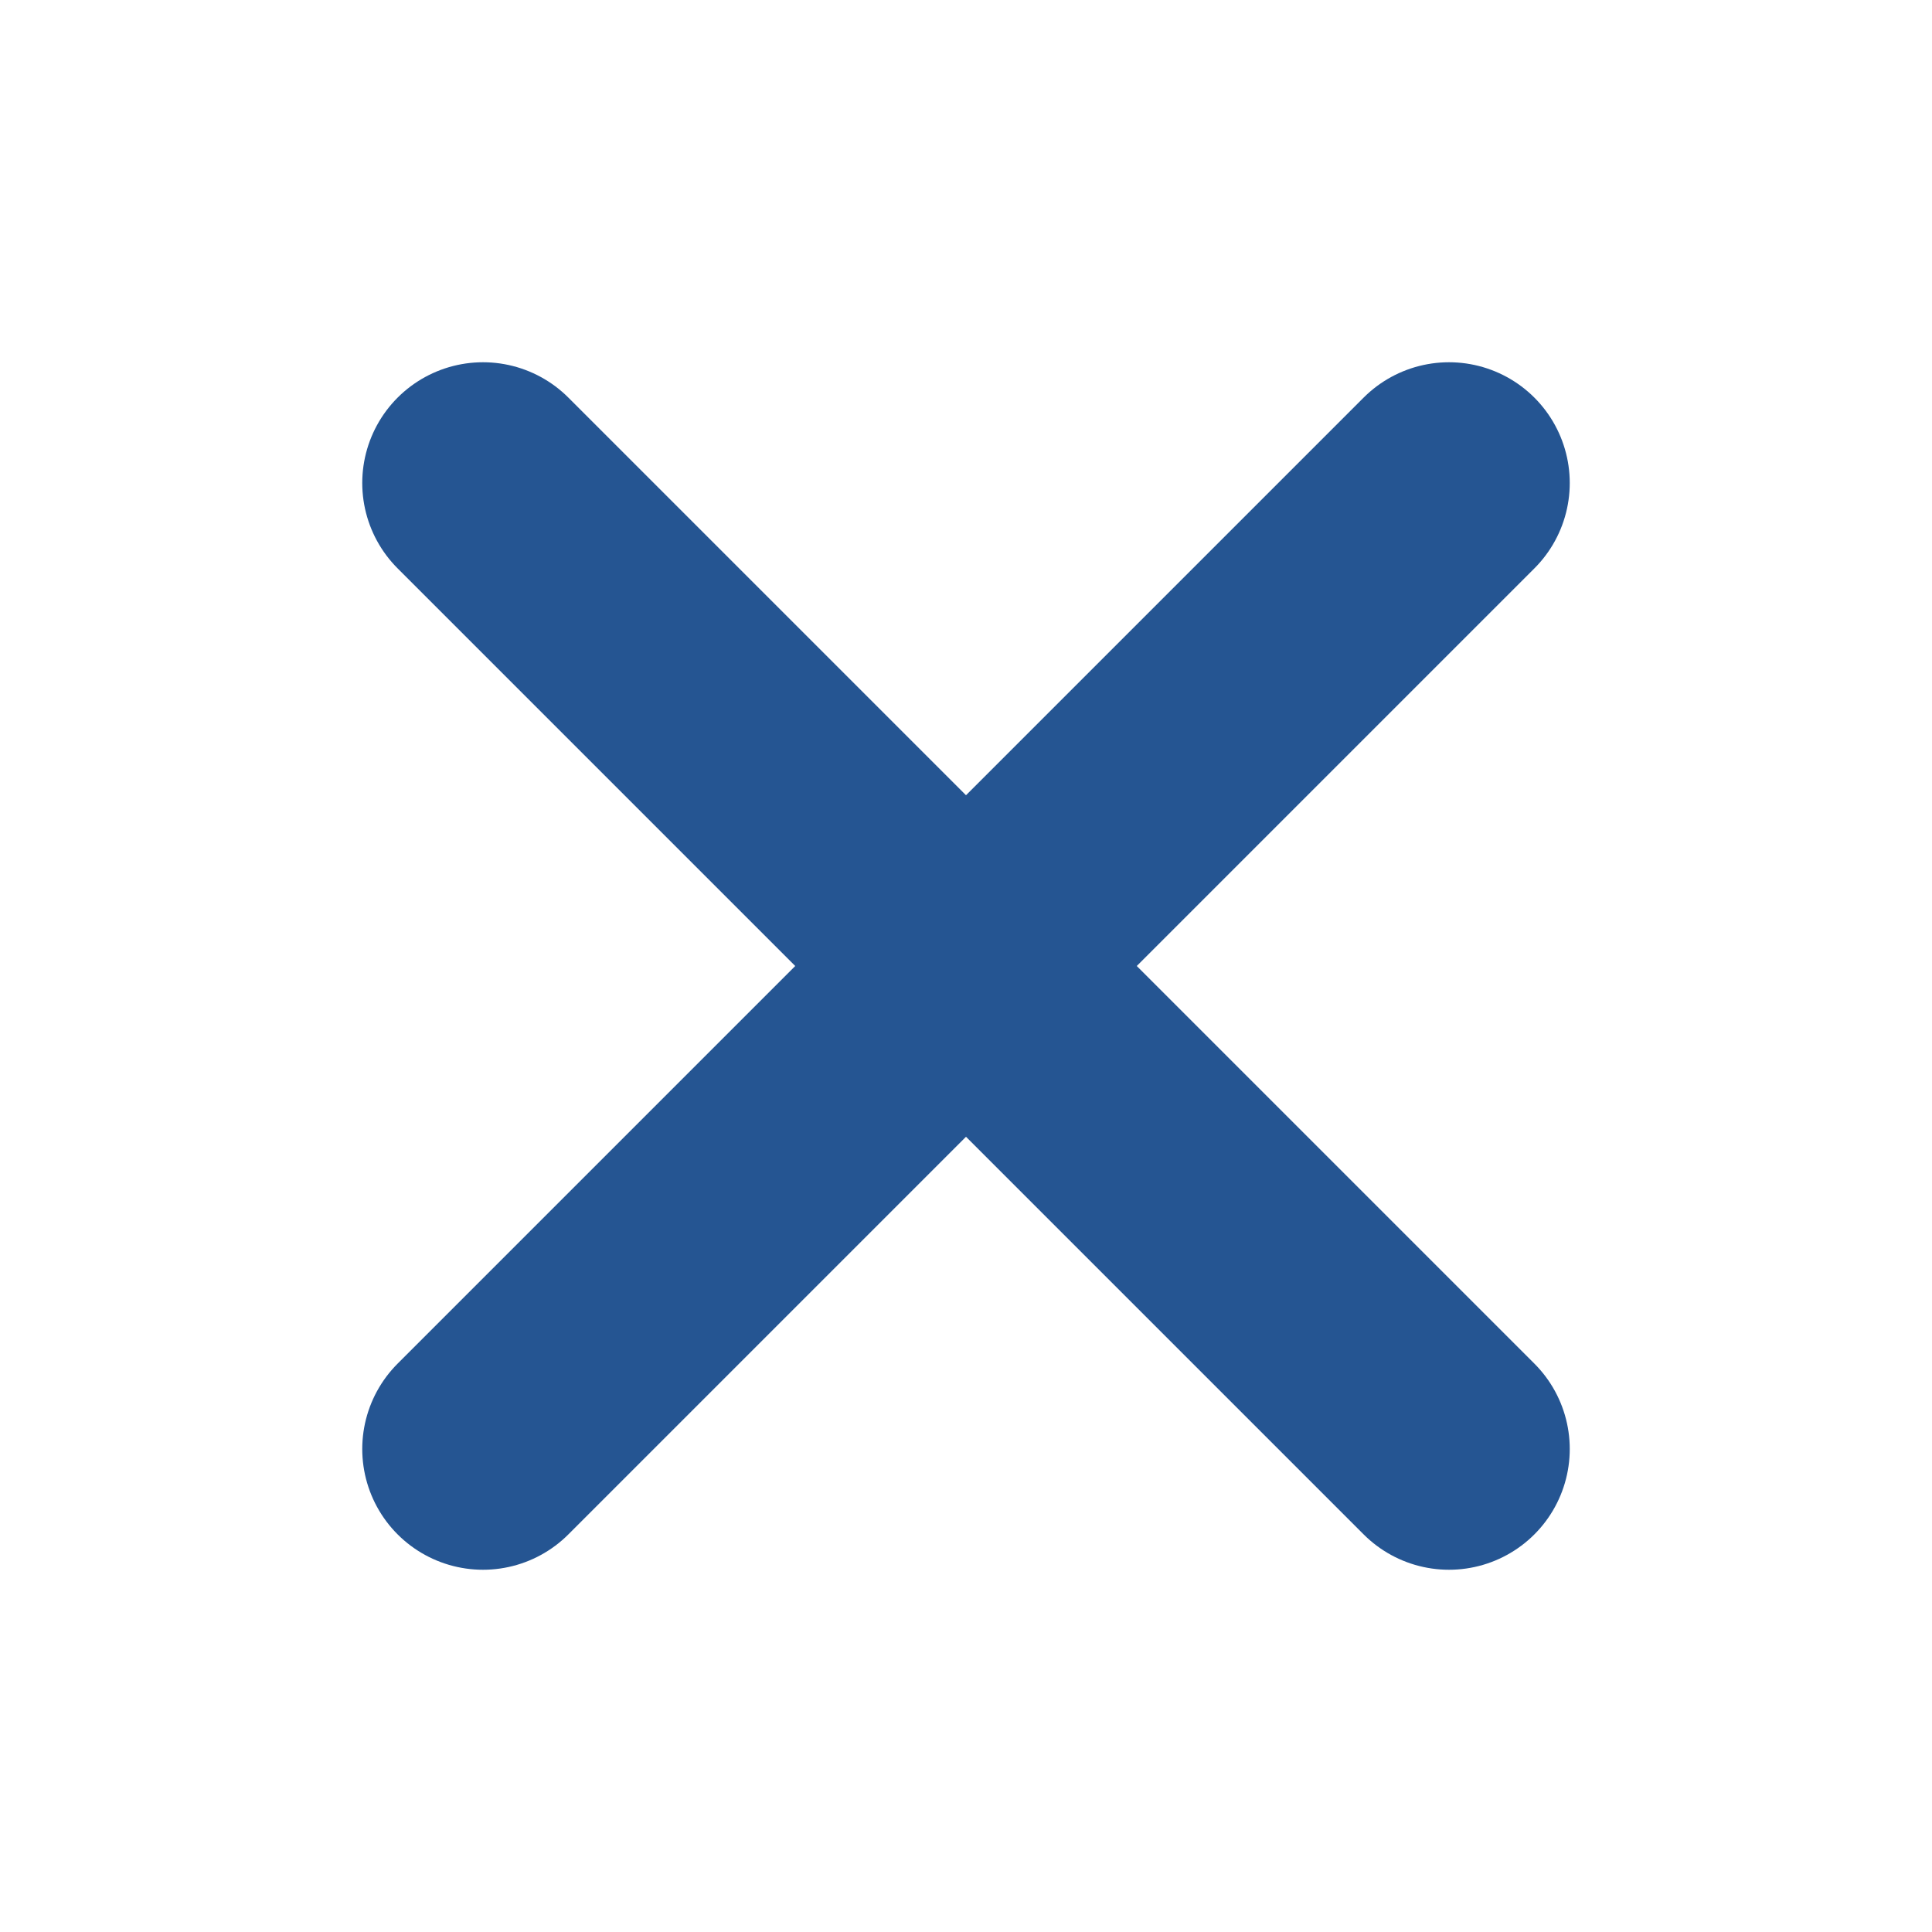 <svg xmlns="http://www.w3.org/2000/svg" width="16" height="16" fill="none" viewBox="0 0 16 16"><path stroke="#255592" stroke-linecap="round" stroke-linejoin="round" stroke-width="2" d="m12 4-8 8M4 4l8 8"/></svg>